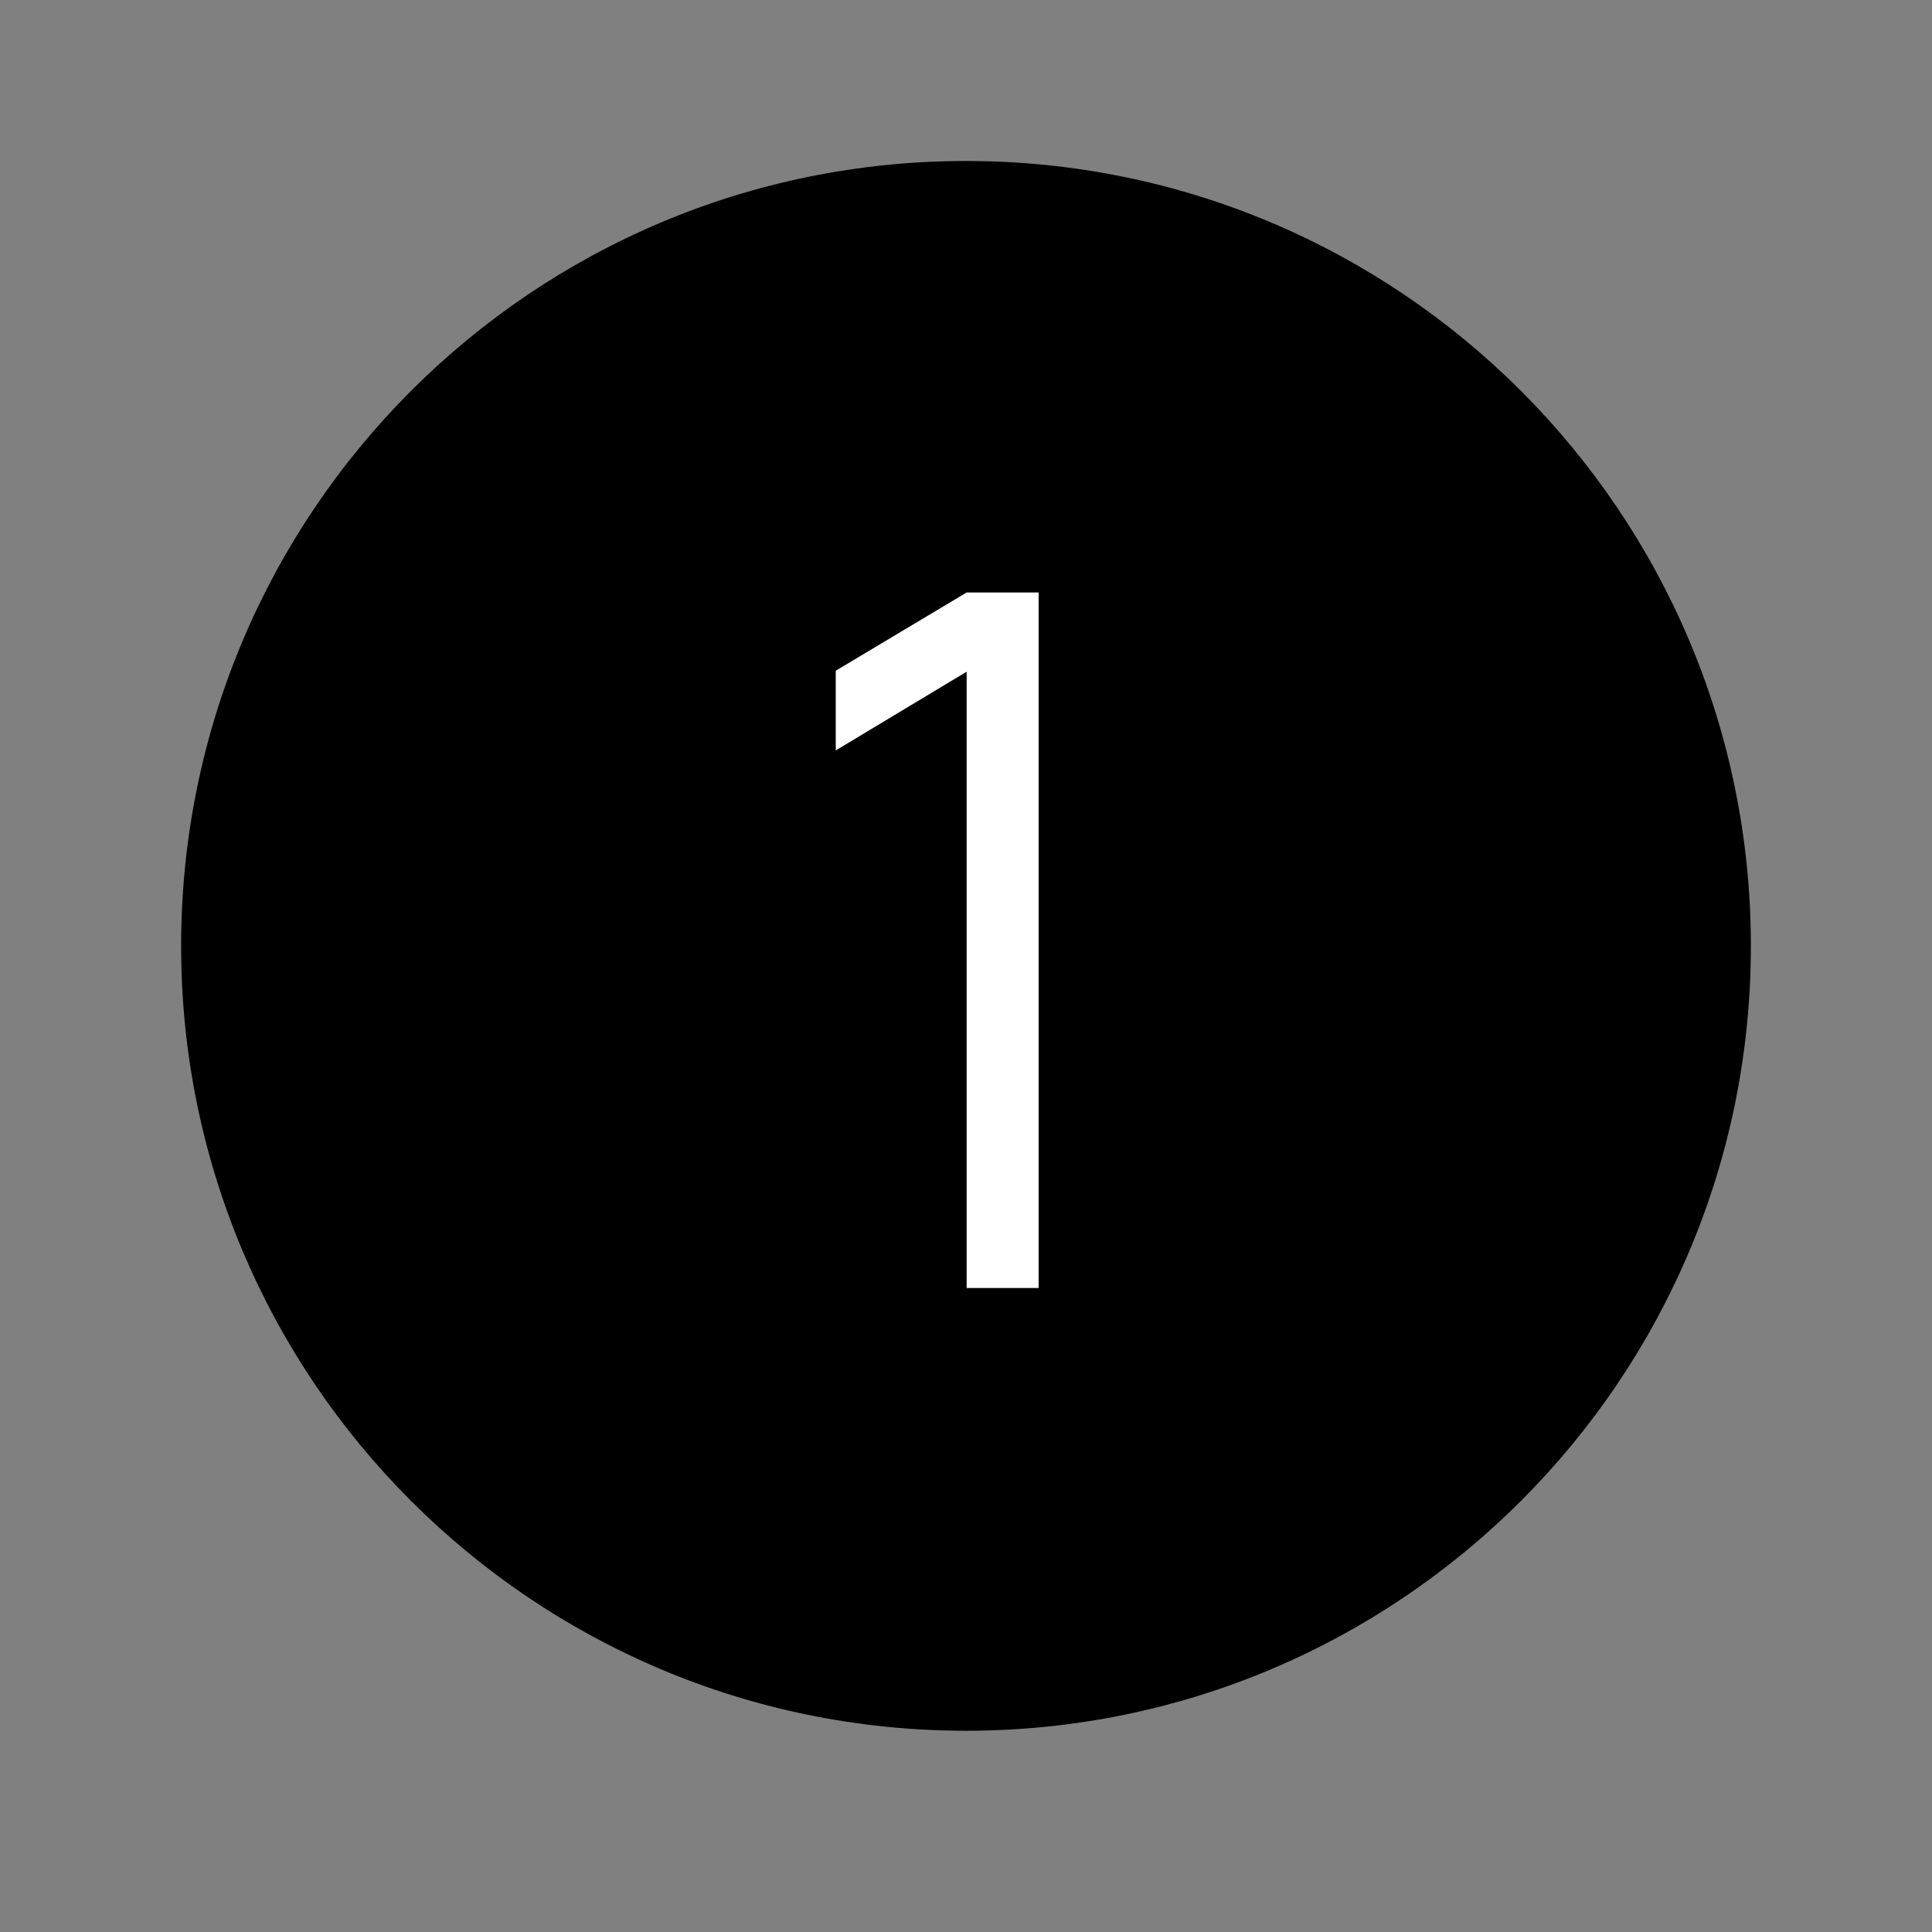 <svg width="24" height="24" viewBox="0 0 24 24" fill="none" xmlns="http://www.w3.org/2000/svg">
<rect x="0" y="0" width="24" height="24" fill="#808080" stroke="none"/>
<path fill-rule="evenodd" clip-rule="evenodd" d="M12 2C6.615 2 2.25 6.366 2.25 11.751C2.25 17.135 6.615 21.5 12 21.5C17.385 21.5 21.75 17.135 21.75 11.751C21.75 6.366 17.385 2 12 2Z" fill="black"/>
<path d="M12.008 16V8.344L10.382 9.322V8.332L12.008 7.36H12.902V16H12.008Z" fill="white"/>
</svg>
